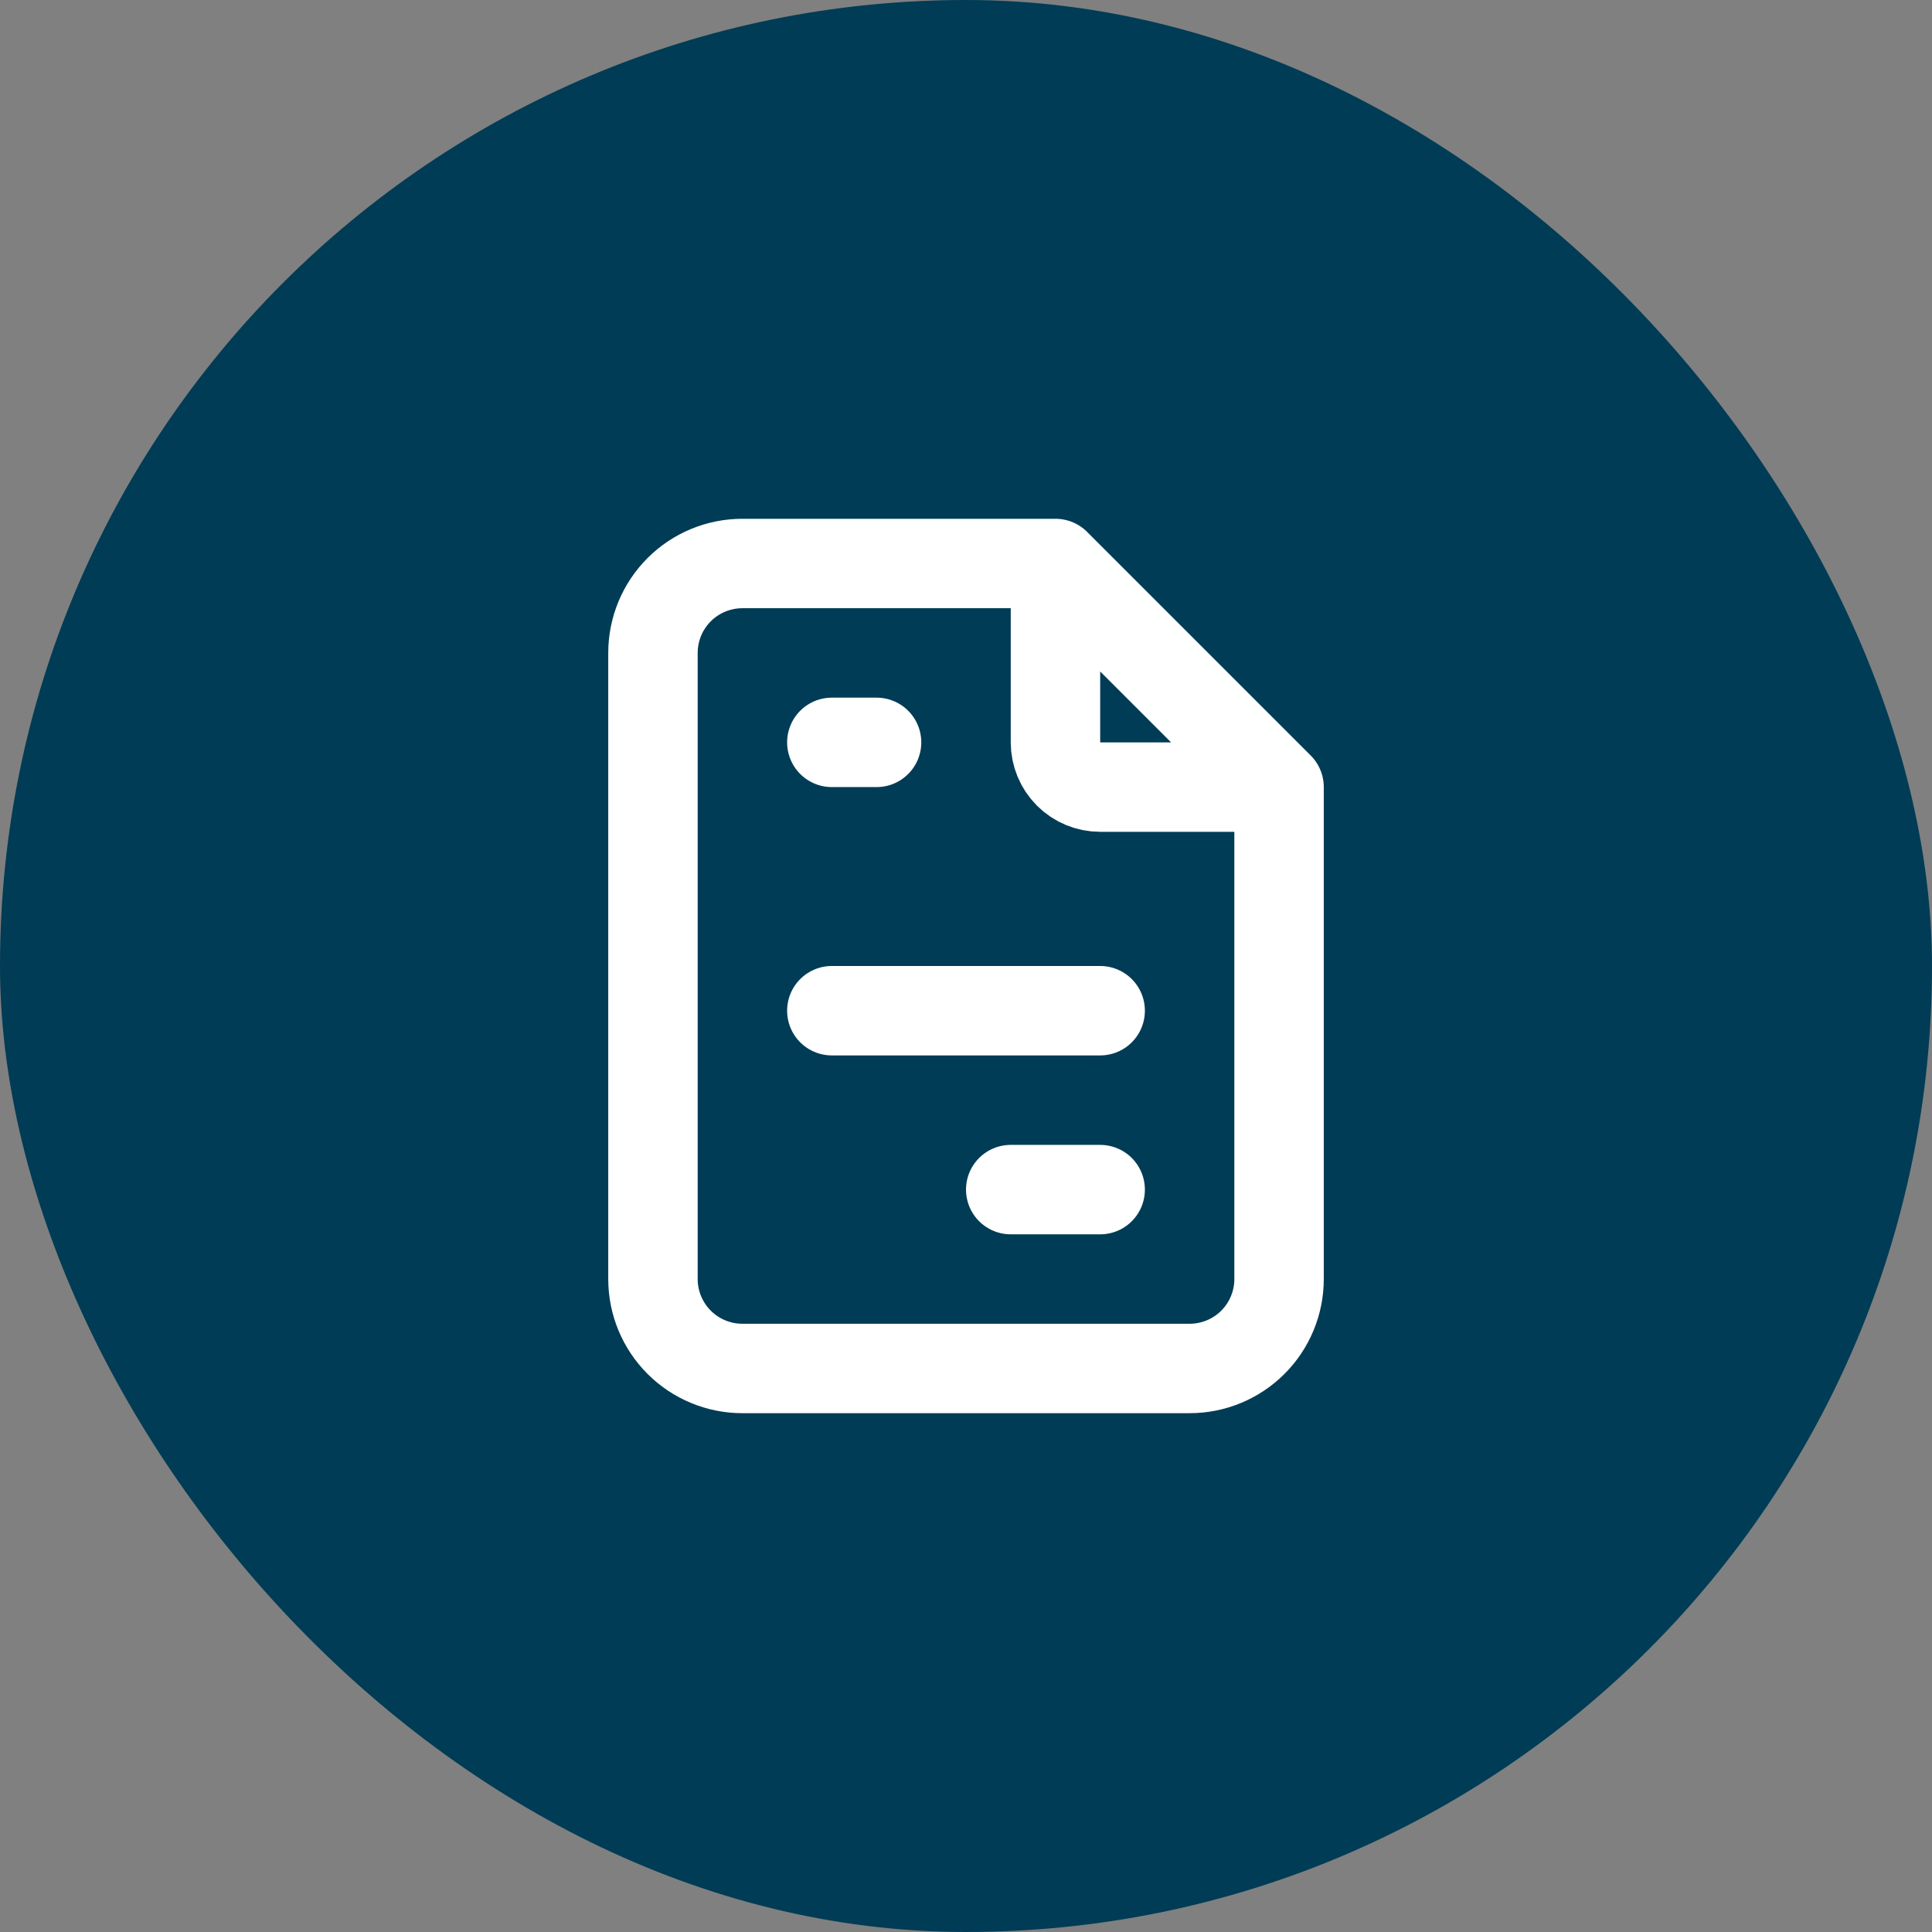 <svg width="72" height="72" viewBox="0 0 72 72" fill="none" xmlns="http://www.w3.org/2000/svg">
<rect x="0" y="0" width="72" height="72" fill="#808080" stroke="none"/>
<rect width="72" height="72" rx="36" fill="#003C56"/>
<path d="M39.334 21V27.666C39.334 28.108 39.509 28.532 39.822 28.845C40.134 29.157 40.558 29.333 41 29.333H47.667M39.334 21H27.667C26.783 21 25.935 21.351 25.31 21.976C24.685 22.601 24.334 23.449 24.334 24.333V47.666C24.334 48.55 24.685 49.398 25.31 50.023C25.935 50.648 26.783 50.999 27.667 50.999H44.334C45.218 50.999 46.065 50.648 46.691 50.023C47.316 49.398 47.667 48.55 47.667 47.666V29.333M39.334 21L47.667 29.333M31 27.666H32.667M31 37.666H41M37.667 44.333H41" stroke="white" stroke-width="3.333" stroke-linecap="round" stroke-linejoin="round"/>
</svg>
